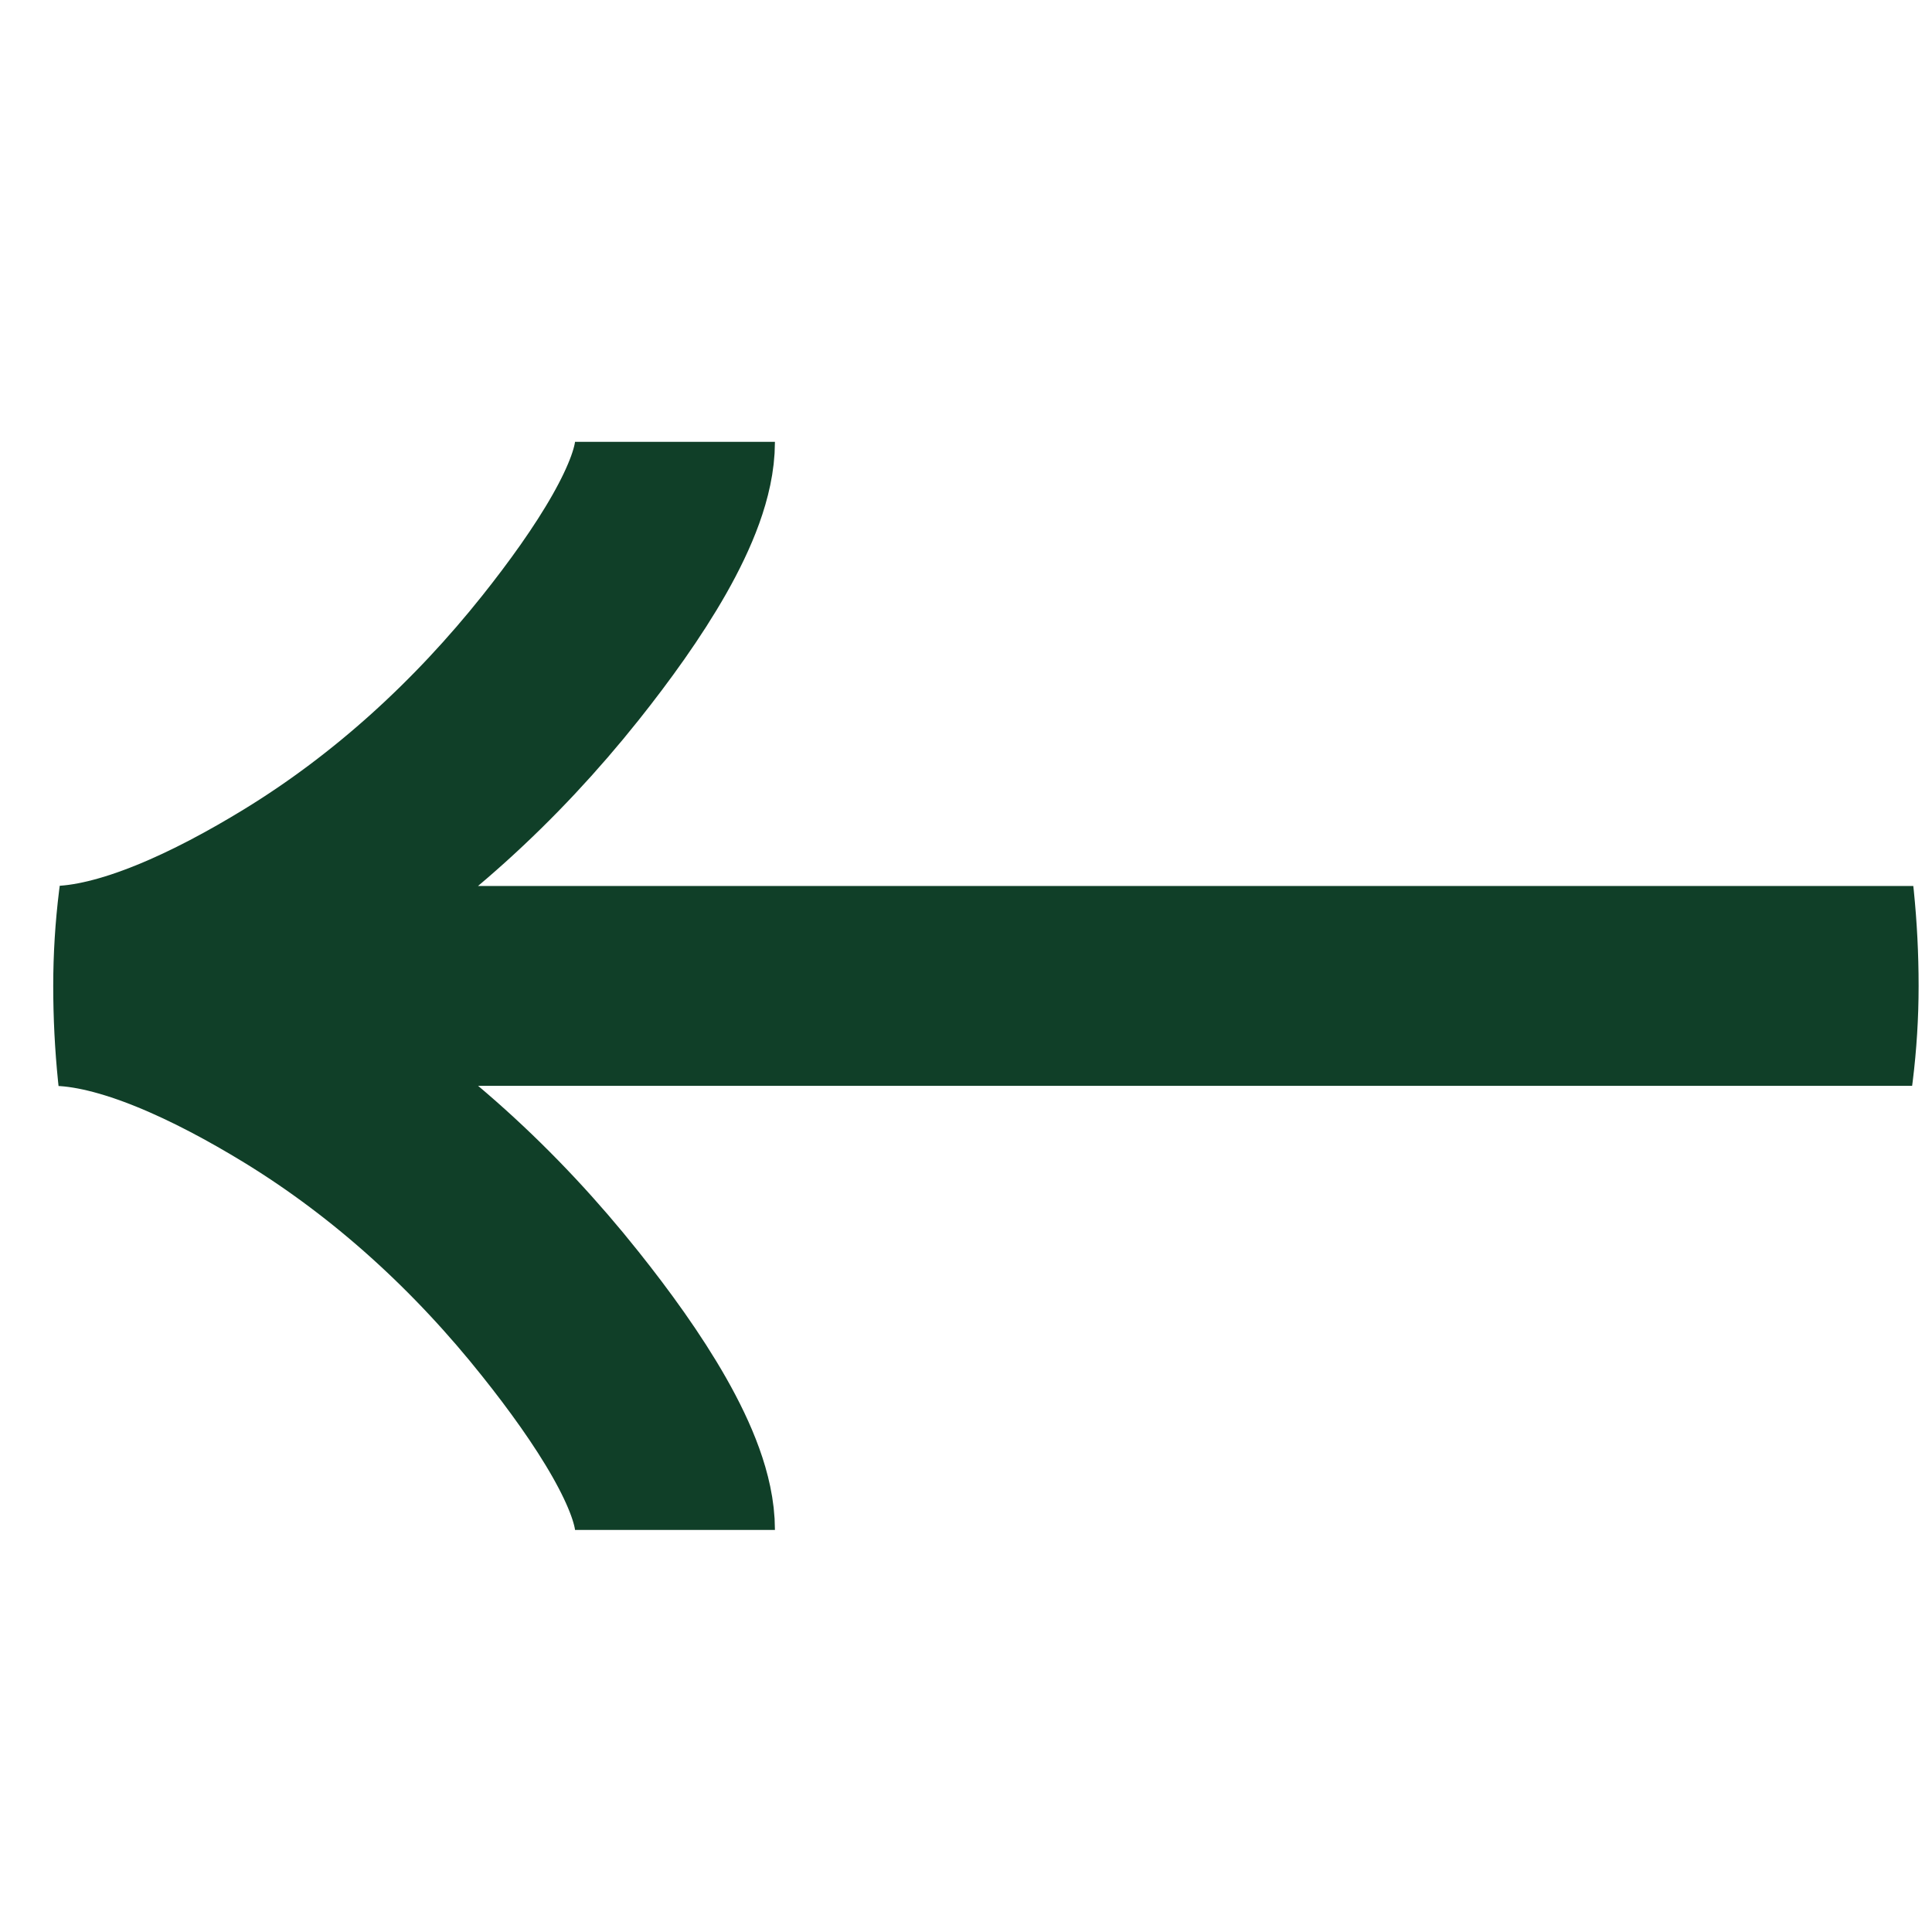 <svg width="29" height="29" viewBox="0 0 29 29" fill="none" xmlns="http://www.w3.org/2000/svg">
<g clip-path="url(#clip0_264_676)">
<path d="M10.132 22.965C10.132 22.1 9.277 20.807 8.411 19.722C7.298 18.322 5.968 17.101 4.443 16.168C3.3 15.47 1.914 14.799 0.799 14.799M0.799 14.799C1.914 14.799 3.301 14.128 4.443 13.429C5.968 12.496 7.298 11.274 8.411 9.877C9.277 8.79 10.132 7.495 10.132 6.632M0.799 14.799L28.799 14.799" stroke="#103F28" stroke-width="3"/>
</g>
<defs>
<clipPath id="clip0_264_676">
<rect x="0.799" y="28.799" width="28" height="28" rx="14" transform="rotate(-90 0.799 28.799)" fill="white"/>
</clipPath>
</defs>
</svg>
